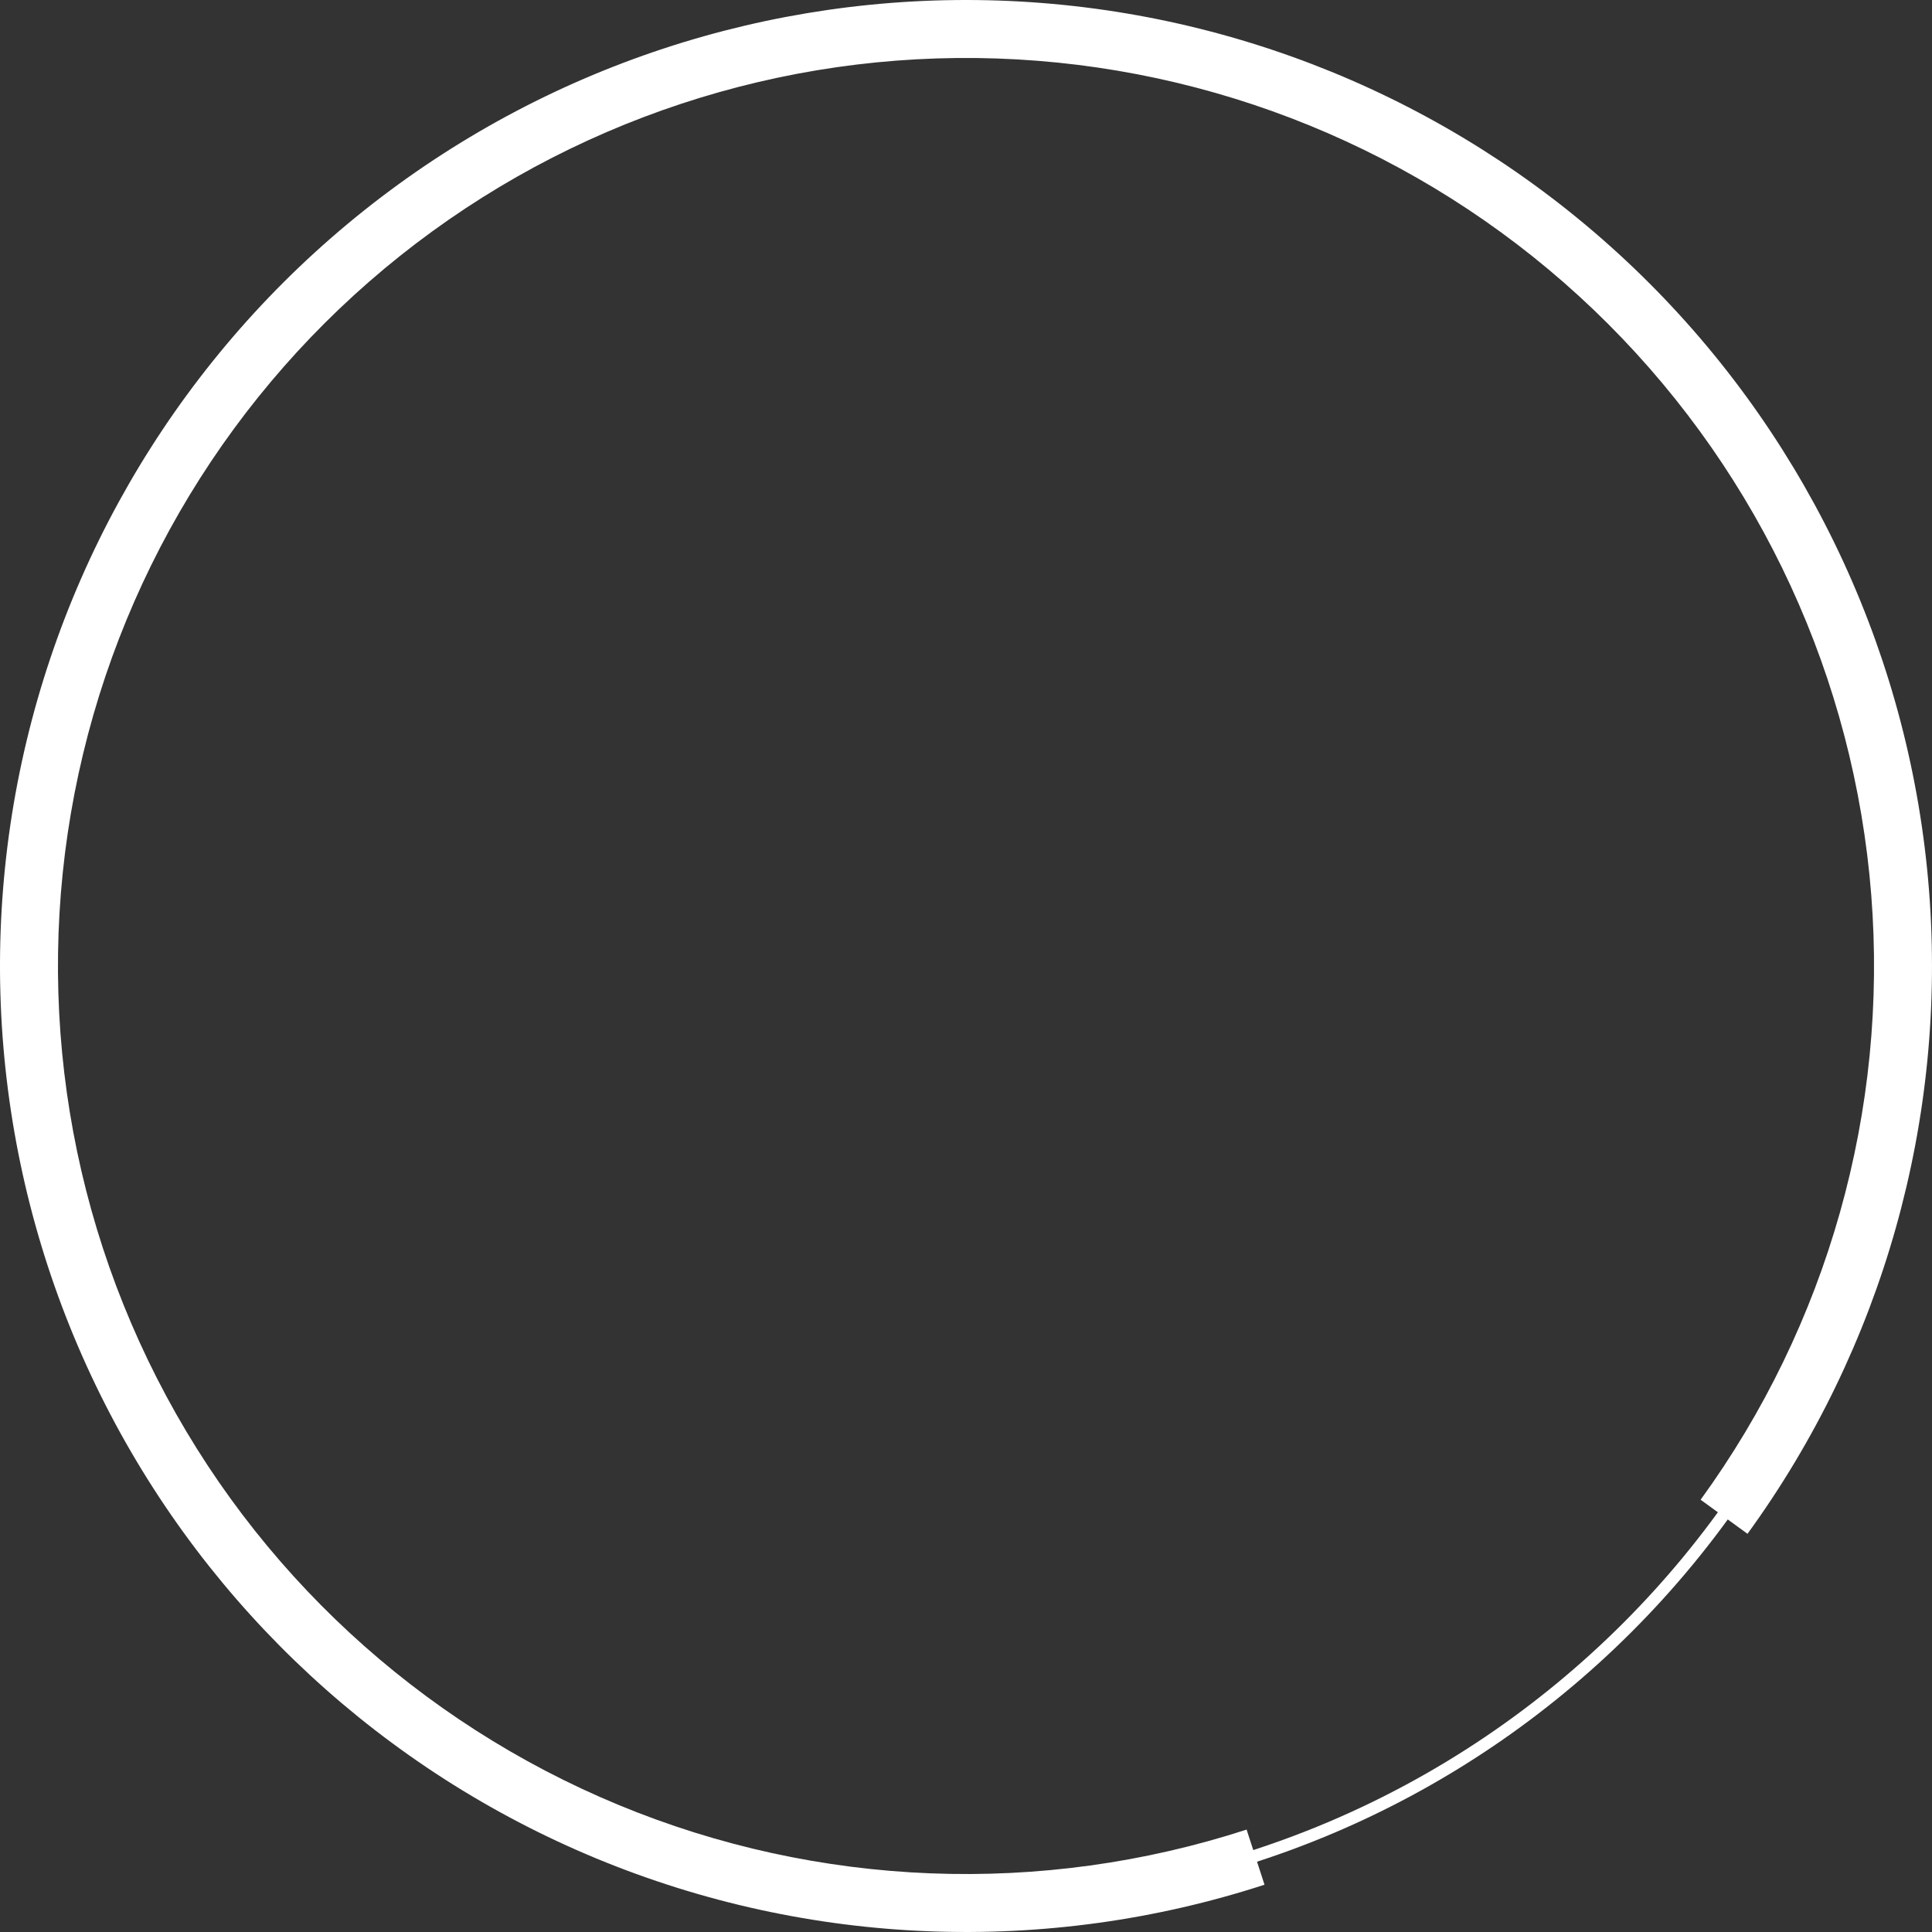 <?xml version="1.0" encoding="UTF-8"?> <svg xmlns="http://www.w3.org/2000/svg" width="158" height="158" viewBox="0 0 158 158" fill="none"><rect x="0" y="0" width="158" height="158" fill="#333333" stroke="none"/> <path fill-rule="evenodd" clip-rule="evenodd" d="M79 155C120.974 155 155 120.974 155 79C155 37.026 120.974 3 79 3C37.026 3 3 37.026 3 79C3 120.974 37.026 155 79 155ZM79 156C121.526 156 156 121.526 156 79C156 36.474 121.526 2 79 2C36.474 2 2 36.474 2 79C2 121.526 36.474 156 79 156Z" fill="white"></path> <path d="M103.412 154.133C85.523 159.946 66.146 159.185 48.768 151.986C31.39 144.788 17.15 131.625 8.61 114.865C0.071 98.105 -2.208 78.848 2.183 60.558C6.574 42.267 17.347 26.144 32.565 15.088C47.783 4.031 66.446 -1.232 85.198 0.244C103.951 1.719 121.561 9.838 134.862 23.139C148.162 36.44 156.281 54.05 157.756 72.802C159.232 91.554 153.969 110.218 142.912 125.435L139.077 122.649C149.47 108.344 154.418 90.801 153.031 73.174C151.644 55.547 144.013 38.993 131.51 26.49C119.007 13.988 102.454 6.356 84.826 4.969C67.2 3.582 49.656 8.529 35.351 18.922C21.047 29.315 10.919 44.471 6.792 61.664C2.664 78.857 4.807 96.959 12.834 112.713C20.861 128.468 34.246 140.841 50.582 147.607C66.918 154.374 85.131 155.089 101.948 149.625L103.412 154.133Z" fill="white"></path> </svg> 